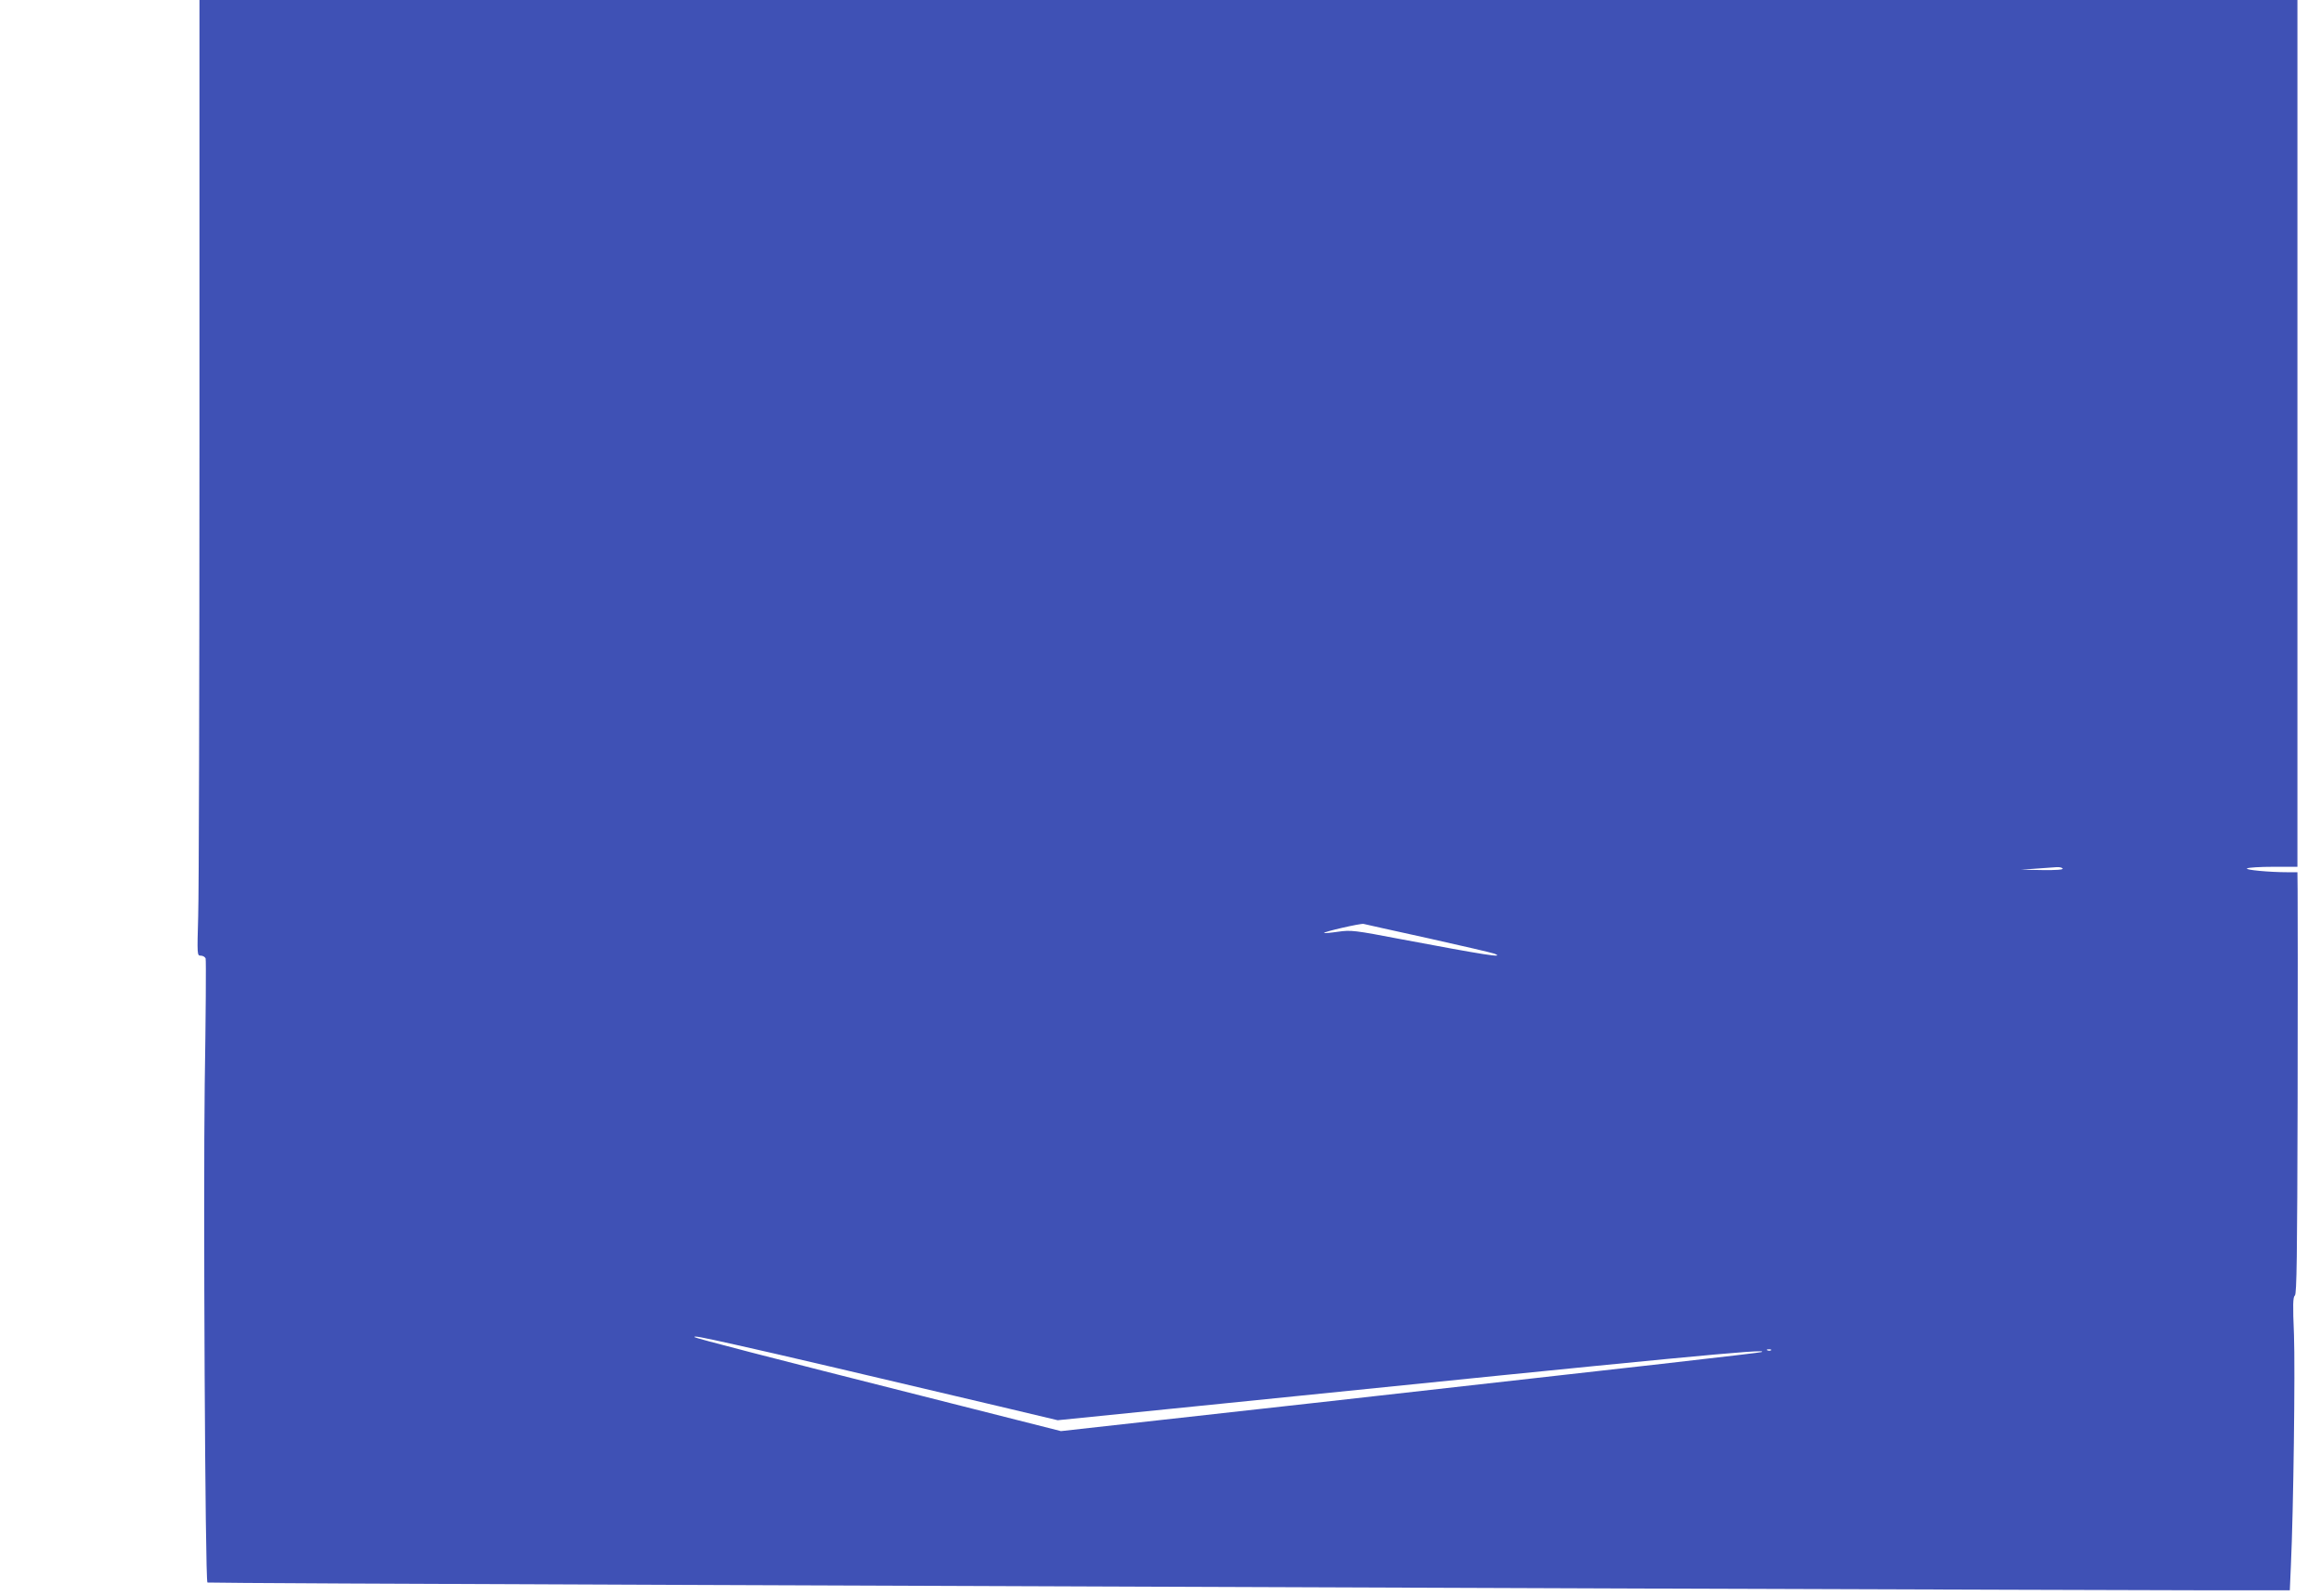 <?xml version="1.0" standalone="no"?>
<!DOCTYPE svg PUBLIC "-//W3C//DTD SVG 20010904//EN"
 "http://www.w3.org/TR/2001/REC-SVG-20010904/DTD/svg10.dtd">
<svg version="1.0" xmlns="http://www.w3.org/2000/svg"
 width="1280pt" height="880pt" viewBox="0 0 1280 880"
 preserveAspectRatio="xMidYMid meet">
<g transform="translate(0,880) scale(0.1,-0.1)"
fill="#3f51b5" stroke="none">
<path d="M1100 6383 c0 -1330 -3 -2516 -7 -2635 -6 -215 -6 -218 14 -218 12 0
23 -7 27 -15 3 -8 1 -322 -5 -697 -8 -614 2 -2733 15 -2745 2 -2 1157 -8 2567
-13 1410 -6 3802 -14 5314 -20 1513 -5 2942 -10 3176 -10 l427 0 6 138 c14
297 24 1078 17 1272 -7 164 -6 207 5 216 10 8 13 211 15 1075 1 585 1 1108 0
1162 l-1 97 -53 0 c-103 0 -238 13 -225 21 7 5 73 9 146 9 l132 0 0 2390 0
2390 -5785 0 -5785 0 0 -2417z m10275 -2373 c4 -6 -35 -9 -112 -8 l-118 2 85
6 c47 3 97 7 112 8 15 1 30 -2 33 -8z m-3499 -384 c188 -42 352 -80 365 -85
64 -26 -54 -7 -511 79 -261 50 -279 52 -350 42 -41 -6 -76 -9 -78 -7 -6 6 203
54 218 50 8 -2 168 -38 356 -79z m-3818 -2242 c200 -44 783 -181 1451 -339
l324 -77 901 91 c2517 256 3032 306 2981 285 -14 -5 -665 -79 -2372 -270
l-1492 -166 -758 192 c-856 216 -1256 320 -1262 326 -9 9 30 2 227 -42z m5709
-30 c-3 -3 -12 -4 -19 -1 -8 3 -5 6 6 6 11 1 17 -2 13 -5z"/>
</g>
</svg>
